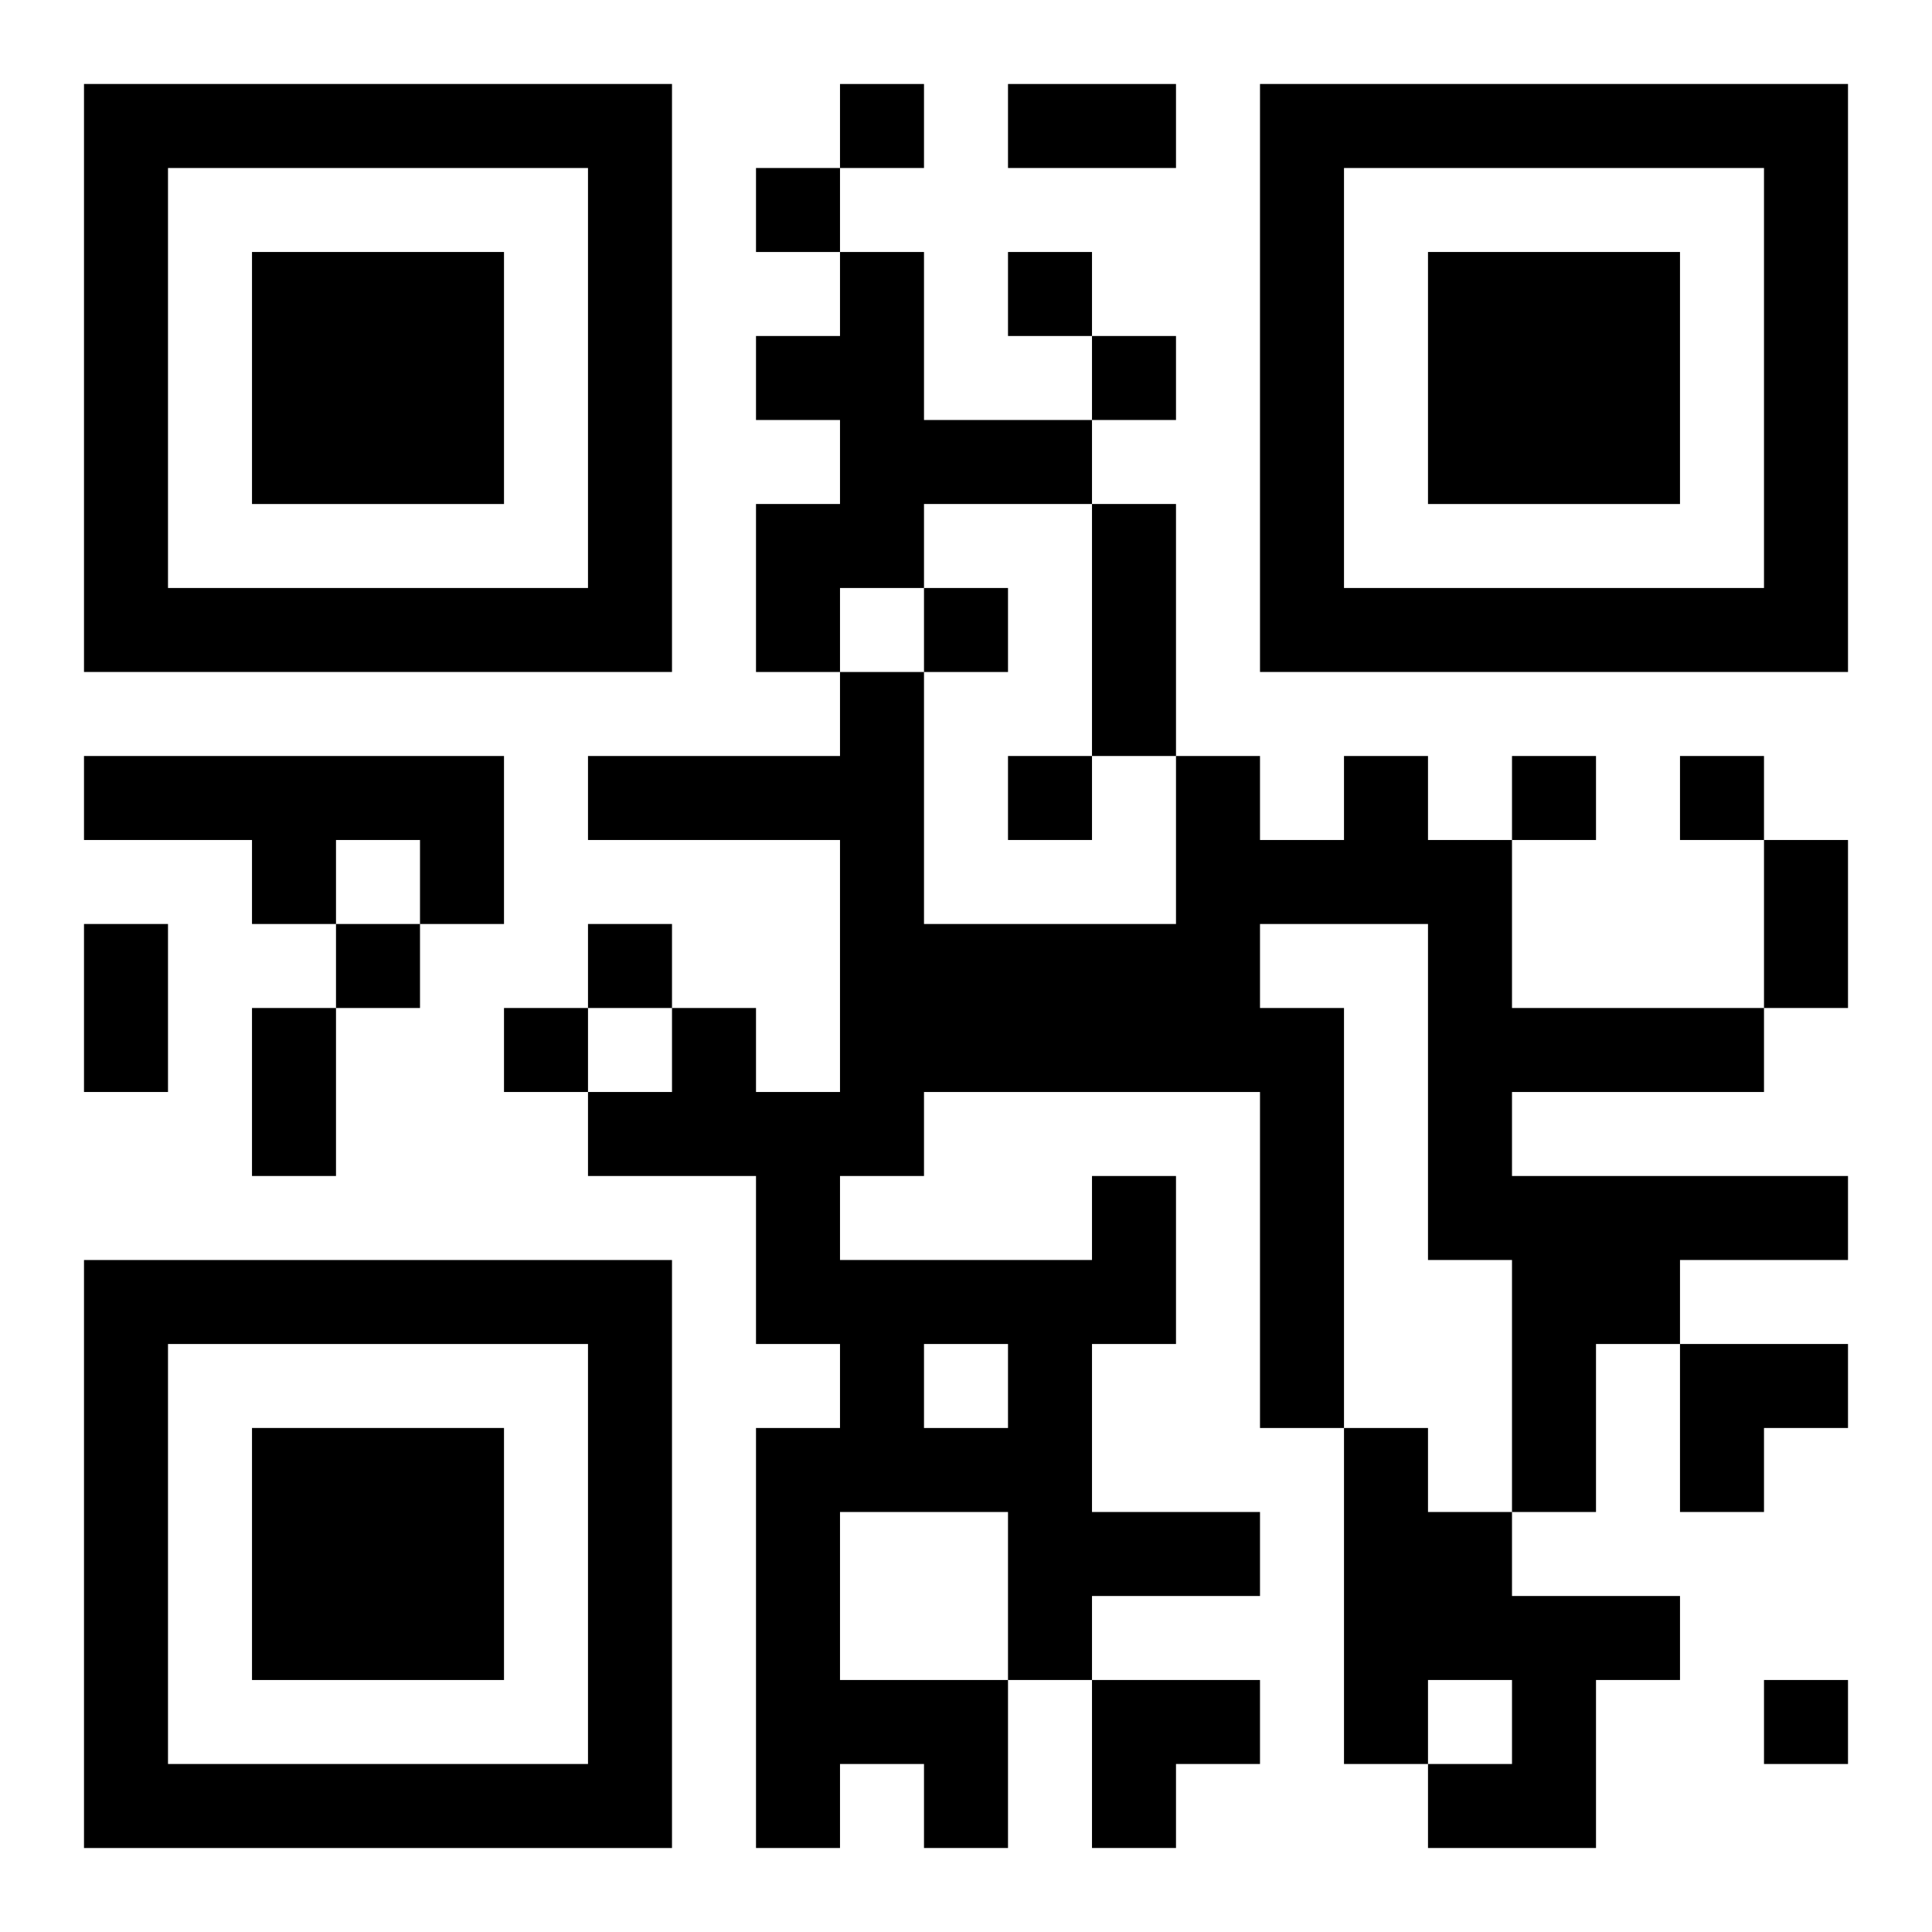 <?xml version="1.0" encoding="UTF-8"?>
<svg width="250" height="250" baseProfile="full" version="1.1" viewBox="-1 -1 23 23" xmlns="http://www.w3.org/2000/svg" xmlns:xlink="http://www.w3.org/1999/xlink"><symbol id="a"><path d="m0 7v7h7v-7h-7zm1 1h5v5h-5v-5zm1 1v3h3v-3h-3z"/></symbol><use y="-7" xlink:href="#a"/><use y="7" xlink:href="#a"/><use x="14" y="-7" xlink:href="#a"/><path d="m9 2h1v2h2v1h-2v1h-1v1h-1v-2h1v-1h-1v-1h1v-1m-9 6h5v2h-1v-1h-1v1h-1v-1h-2v-1m12 5h1v2h-1v2h2v1h-2v1h-1v2h-1v-1h-1v1h-1v-5h1v-1h-1v-2h-2v-1h1v-1h1v1h1v-3h-3v-1h3v-1h1v3h3v-2h1v1h1v-1h1v1h1v2h3v1h-3v1h4v1h-2v1h-1v2h-1v-3h-1v-4h-2v1h1v5h-1v-4h-4v1h-1v1h3v-1m-2 2v1h1v-1h-1m-1 2v2h2v-2h-2m6-1h1v1h1v1h2v1h-1v2h-2v-1h1v-1h-1v1h-1v-4m-6-16v1h1v-1h-1m-1 1v1h1v-1h-1m3 1v1h1v-1h-1m1 1v1h1v-1h-1m-2 3v1h1v-1h-1m1 2v1h1v-1h-1m6 0v1h1v-1h-1m2 0v1h1v-1h-1m-16 2v1h1v-1h-1m3 0v1h1v-1h-1m-1 1v1h1v-1h-1m15 8v1h1v-1h-1m-9-19h2v1h-2v-1m1 5h1v3h-1v-3m8 4h1v2h-1v-2m-20 1h1v2h-1v-2m2 1h1v2h-1v-2m17 4h2v1h-1v1h-1zm-7 4h2v1h-1v1h-1z"/></svg>

